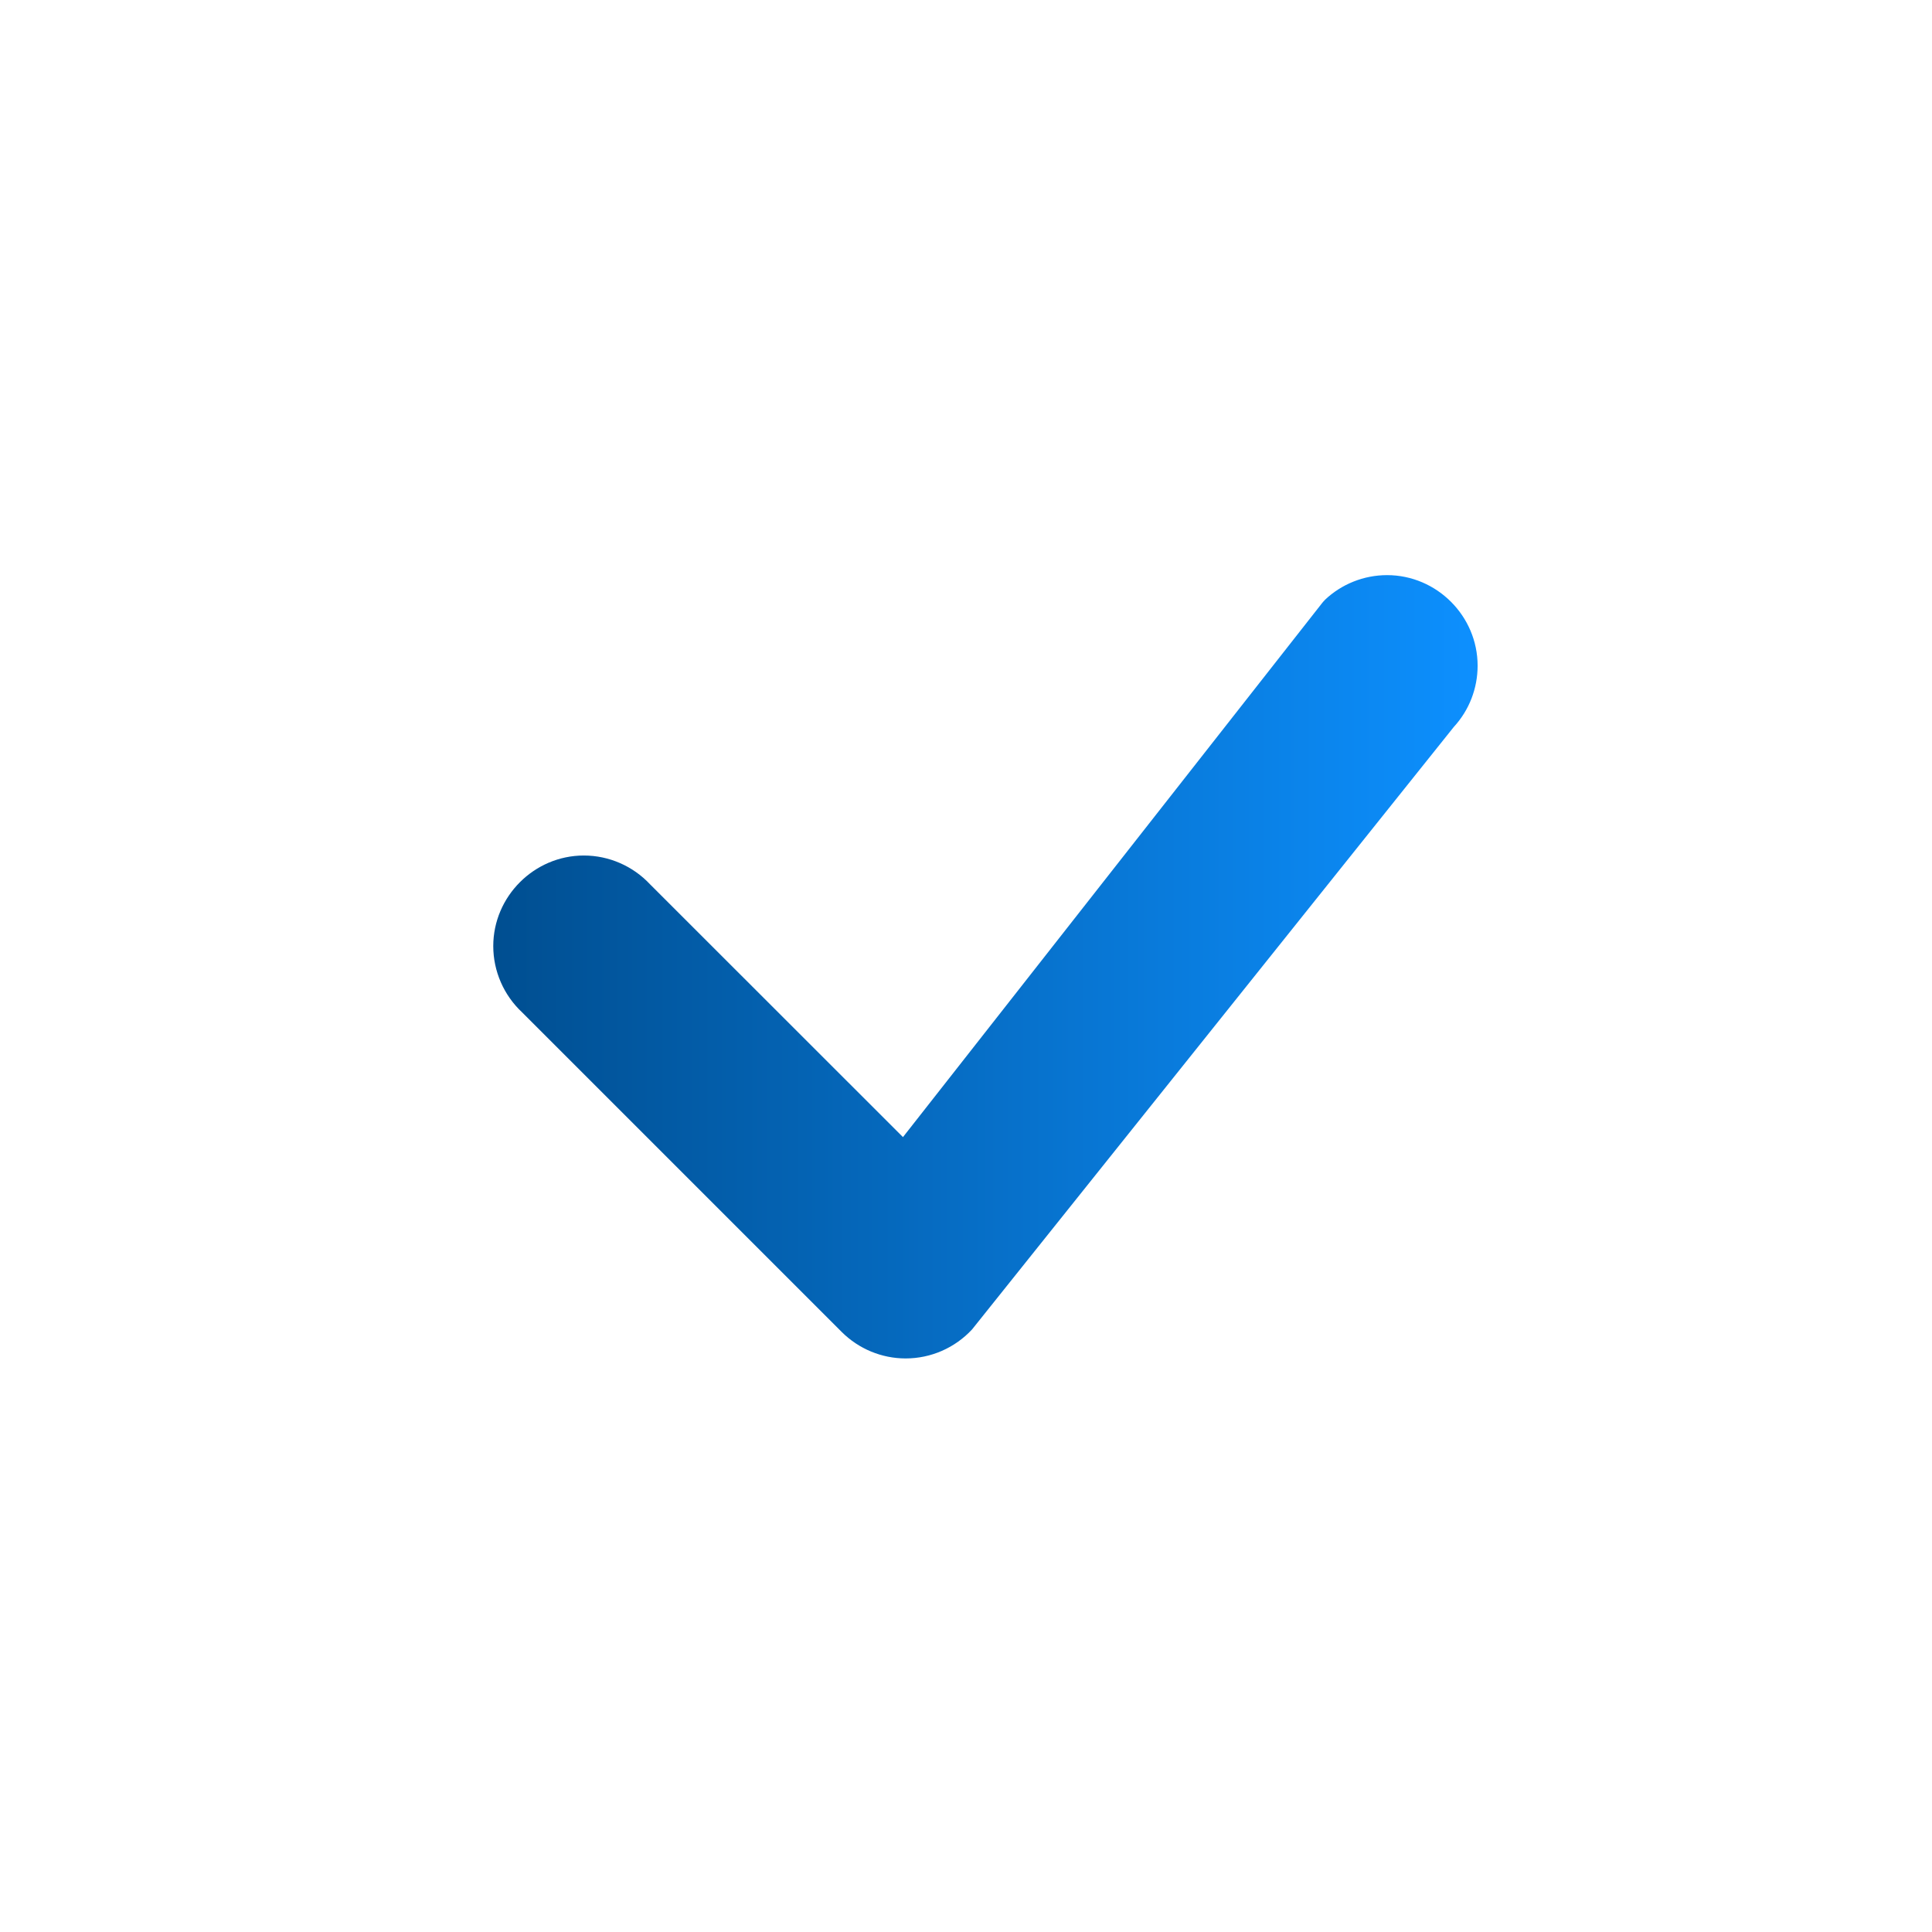 <?xml version="1.0" encoding="UTF-8" standalone="no"?>
<!DOCTYPE svg PUBLIC "-//W3C//DTD SVG 1.1//EN" "http://www.w3.org/Graphics/SVG/1.1/DTD/svg11.dtd">
<svg width="100%" height="100%" viewBox="0 0 16 16" version="1.1" xmlns="http://www.w3.org/2000/svg" xmlns:xlink="http://www.w3.org/1999/xlink" xml:space="preserve" xmlns:serif="http://www.serif.com/" style="fill-rule:evenodd;clip-rule:evenodd;stroke-linejoin:round;stroke-miterlimit:2;">
    <path d="M10.97,4.97C11.109,4.837 11.295,4.763 11.487,4.763C11.899,4.763 12.237,5.102 12.237,5.513C12.237,5.701 12.167,5.882 12.04,6.02L8.05,11.01C7.908,11.163 7.709,11.25 7.5,11.25C7.302,11.25 7.111,11.171 6.97,11.03L4.324,8.384C4.172,8.242 4.085,8.043 4.085,7.835C4.085,7.424 4.424,7.085 4.835,7.085C5.043,7.085 5.242,7.172 5.384,7.324L7.478,9.417L10.951,4.992C10.957,4.984 10.964,4.977 10.971,4.97L10.97,4.97Z" style="fill:url(#_Linear1);fill-rule:nonzero;"/>
    <defs>
        <linearGradient id="_Linear1" x1="0" y1="0" x2="1" y2="0" gradientUnits="userSpaceOnUse" gradientTransform="matrix(8.152,0,-0,8.152,4.085,8.006)"><stop offset="0" style="stop-color:rgb(0,78,144);stop-opacity:1"/><stop offset="1" style="stop-color:rgb(13,144,255);stop-opacity:1"/></linearGradient>
    </defs>
</svg>

